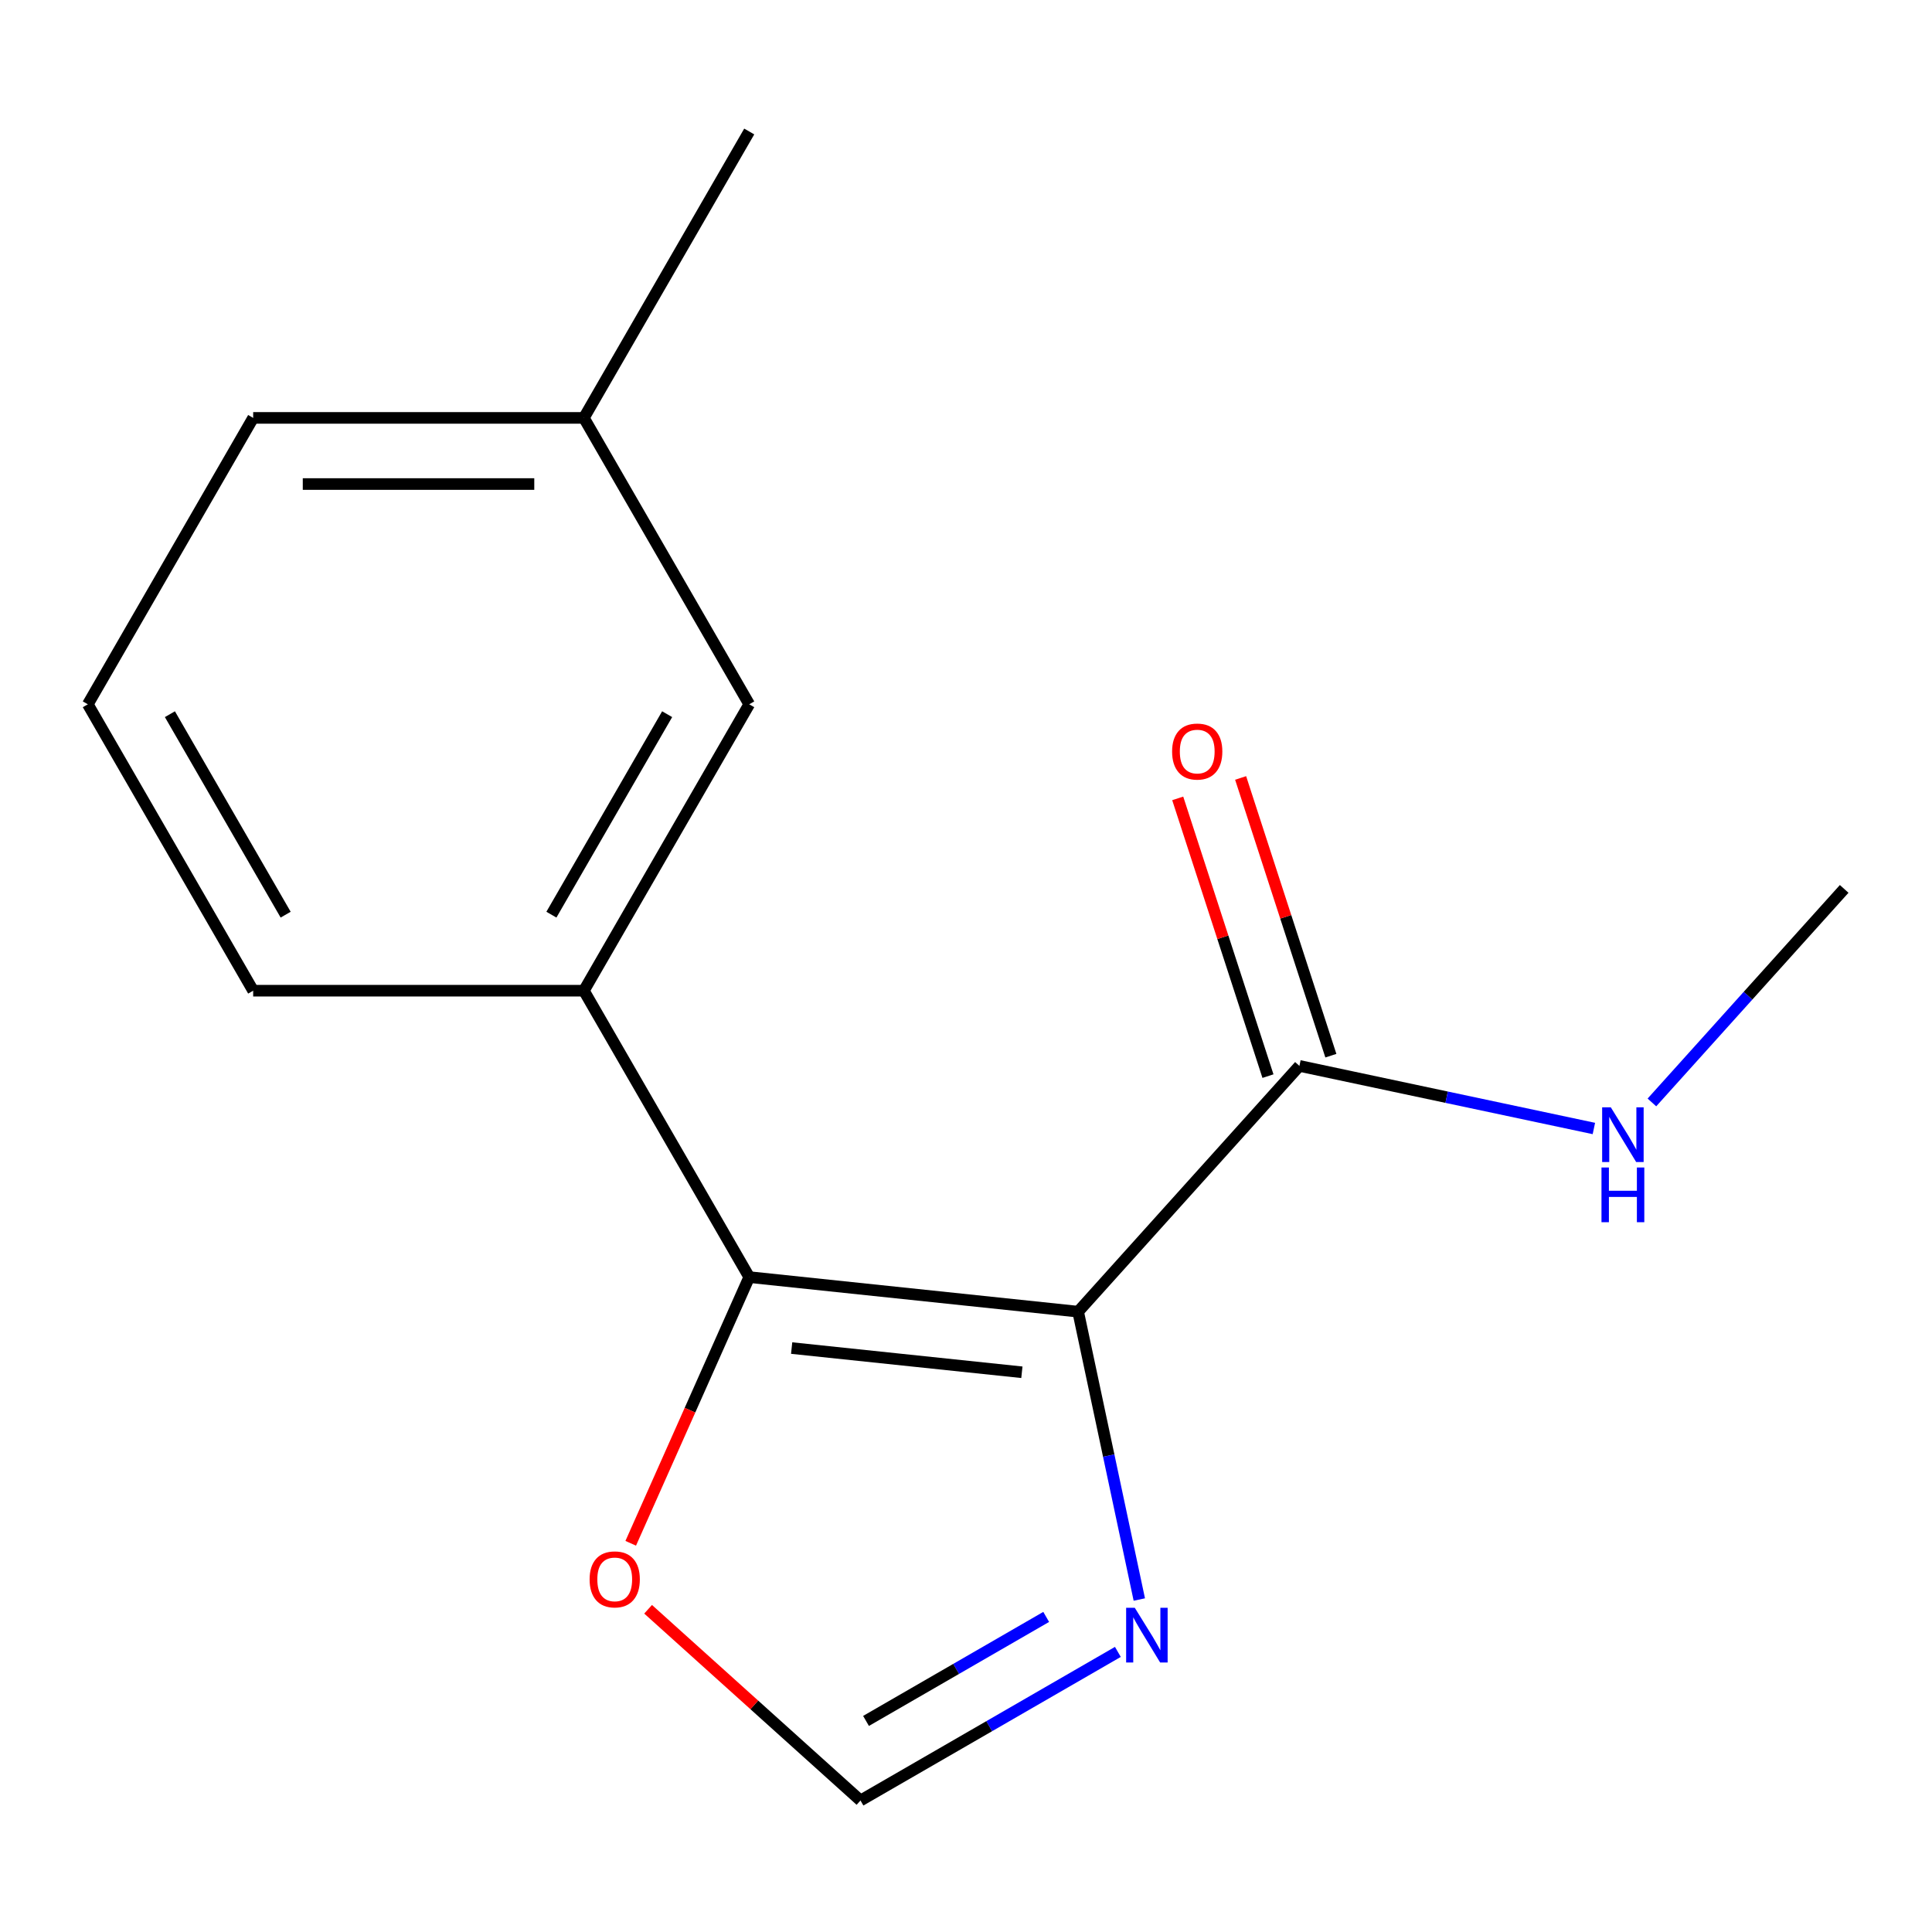 <?xml version='1.0' encoding='iso-8859-1'?>
<svg version='1.1' baseProfile='full'
              xmlns='http://www.w3.org/2000/svg'
                      xmlns:rdkit='http://www.rdkit.org/xml'
                      xmlns:xlink='http://www.w3.org/1999/xlink'
                  xml:space='preserve'
width='1000px' height='1000px' viewBox='0 0 1000 1000'>
<!-- END OF HEADER -->
<rect style='opacity:1.0;fill:#FFFFFF;stroke:none' width='1000' height='1000' x='0' y='0'> </rect>
<path class='bond-0' d='M 558.038,678.918 L 387.802,661.025' style='fill:none;fill-rule:evenodd;stroke:#000000;stroke-width:6px;stroke-linecap:butt;stroke-linejoin:miter;stroke-opacity:1' />
<path class='bond-0' d='M 528.924,710.281 L 409.759,697.756' style='fill:none;fill-rule:evenodd;stroke:#000000;stroke-width:6px;stroke-linecap:butt;stroke-linejoin:miter;stroke-opacity:1' />
<path class='bond-1' d='M 558.038,678.918 L 573.872,753.414' style='fill:none;fill-rule:evenodd;stroke:#000000;stroke-width:6px;stroke-linecap:butt;stroke-linejoin:miter;stroke-opacity:1' />
<path class='bond-1' d='M 573.872,753.414 L 589.707,827.911' style='fill:none;fill-rule:evenodd;stroke:#0000FF;stroke-width:6px;stroke-linecap:butt;stroke-linejoin:miter;stroke-opacity:1' />
<path class='bond-2' d='M 558.038,678.918 L 672.575,551.711' style='fill:none;fill-rule:evenodd;stroke:#000000;stroke-width:6px;stroke-linecap:butt;stroke-linejoin:miter;stroke-opacity:1' />
<path class='bond-3' d='M 387.802,661.025 L 302.215,512.785' style='fill:none;fill-rule:evenodd;stroke:#000000;stroke-width:6px;stroke-linecap:butt;stroke-linejoin:miter;stroke-opacity:1' />
<path class='bond-5' d='M 387.802,661.025 L 357.131,729.913' style='fill:none;fill-rule:evenodd;stroke:#000000;stroke-width:6px;stroke-linecap:butt;stroke-linejoin:miter;stroke-opacity:1' />
<path class='bond-5' d='M 357.131,729.913 L 326.46,798.801' style='fill:none;fill-rule:evenodd;stroke:#FF0000;stroke-width:6px;stroke-linecap:butt;stroke-linejoin:miter;stroke-opacity:1' />
<path class='bond-4' d='M 578.607,855.022 L 511.997,893.48' style='fill:none;fill-rule:evenodd;stroke:#0000FF;stroke-width:6px;stroke-linecap:butt;stroke-linejoin:miter;stroke-opacity:1' />
<path class='bond-4' d='M 511.997,893.48 L 445.386,931.937' style='fill:none;fill-rule:evenodd;stroke:#000000;stroke-width:6px;stroke-linecap:butt;stroke-linejoin:miter;stroke-opacity:1' />
<path class='bond-4' d='M 541.507,836.911 L 494.879,863.832' style='fill:none;fill-rule:evenodd;stroke:#0000FF;stroke-width:6px;stroke-linecap:butt;stroke-linejoin:miter;stroke-opacity:1' />
<path class='bond-4' d='M 494.879,863.832 L 448.252,890.752' style='fill:none;fill-rule:evenodd;stroke:#000000;stroke-width:6px;stroke-linecap:butt;stroke-linejoin:miter;stroke-opacity:1' />
<path class='bond-7' d='M 688.855,546.421 L 665.5,474.543' style='fill:none;fill-rule:evenodd;stroke:#000000;stroke-width:6px;stroke-linecap:butt;stroke-linejoin:miter;stroke-opacity:1' />
<path class='bond-7' d='M 665.5,474.543 L 642.145,402.665' style='fill:none;fill-rule:evenodd;stroke:#FF0000;stroke-width:6px;stroke-linecap:butt;stroke-linejoin:miter;stroke-opacity:1' />
<path class='bond-7' d='M 656.295,557 L 632.941,485.122' style='fill:none;fill-rule:evenodd;stroke:#000000;stroke-width:6px;stroke-linecap:butt;stroke-linejoin:miter;stroke-opacity:1' />
<path class='bond-7' d='M 632.941,485.122 L 609.586,413.244' style='fill:none;fill-rule:evenodd;stroke:#FF0000;stroke-width:6px;stroke-linecap:butt;stroke-linejoin:miter;stroke-opacity:1' />
<path class='bond-8' d='M 672.575,551.711 L 748.782,567.909' style='fill:none;fill-rule:evenodd;stroke:#000000;stroke-width:6px;stroke-linecap:butt;stroke-linejoin:miter;stroke-opacity:1' />
<path class='bond-8' d='M 748.782,567.909 L 824.989,584.107' style='fill:none;fill-rule:evenodd;stroke:#0000FF;stroke-width:6px;stroke-linecap:butt;stroke-linejoin:miter;stroke-opacity:1' />
<path class='bond-6' d='M 302.215,512.785 L 387.802,364.544' style='fill:none;fill-rule:evenodd;stroke:#000000;stroke-width:6px;stroke-linecap:butt;stroke-linejoin:miter;stroke-opacity:1' />
<path class='bond-6' d='M 285.405,473.431 L 345.316,369.663' style='fill:none;fill-rule:evenodd;stroke:#000000;stroke-width:6px;stroke-linecap:butt;stroke-linejoin:miter;stroke-opacity:1' />
<path class='bond-10' d='M 302.215,512.785 L 131.041,512.785' style='fill:none;fill-rule:evenodd;stroke:#000000;stroke-width:6px;stroke-linecap:butt;stroke-linejoin:miter;stroke-opacity:1' />
<path class='bond-15' d='M 445.386,931.937 L 390.422,882.448' style='fill:none;fill-rule:evenodd;stroke:#000000;stroke-width:6px;stroke-linecap:butt;stroke-linejoin:miter;stroke-opacity:1' />
<path class='bond-15' d='M 390.422,882.448 L 335.458,832.958' style='fill:none;fill-rule:evenodd;stroke:#FF0000;stroke-width:6px;stroke-linecap:butt;stroke-linejoin:miter;stroke-opacity:1' />
<path class='bond-9' d='M 387.802,364.544 L 302.215,216.303' style='fill:none;fill-rule:evenodd;stroke:#000000;stroke-width:6px;stroke-linecap:butt;stroke-linejoin:miter;stroke-opacity:1' />
<path class='bond-13' d='M 855.027,570.619 L 904.786,515.356' style='fill:none;fill-rule:evenodd;stroke:#0000FF;stroke-width:6px;stroke-linecap:butt;stroke-linejoin:miter;stroke-opacity:1' />
<path class='bond-13' d='M 904.786,515.356 L 954.545,460.093' style='fill:none;fill-rule:evenodd;stroke:#000000;stroke-width:6px;stroke-linecap:butt;stroke-linejoin:miter;stroke-opacity:1' />
<path class='bond-14' d='M 302.215,216.303 L 387.802,68.063' style='fill:none;fill-rule:evenodd;stroke:#000000;stroke-width:6px;stroke-linecap:butt;stroke-linejoin:miter;stroke-opacity:1' />
<path class='bond-16' d='M 302.215,216.303 L 131.041,216.303' style='fill:none;fill-rule:evenodd;stroke:#000000;stroke-width:6px;stroke-linecap:butt;stroke-linejoin:miter;stroke-opacity:1' />
<path class='bond-16' d='M 276.539,250.538 L 156.717,250.538' style='fill:none;fill-rule:evenodd;stroke:#000000;stroke-width:6px;stroke-linecap:butt;stroke-linejoin:miter;stroke-opacity:1' />
<path class='bond-11' d='M 131.041,512.785 L 45.455,364.544' style='fill:none;fill-rule:evenodd;stroke:#000000;stroke-width:6px;stroke-linecap:butt;stroke-linejoin:miter;stroke-opacity:1' />
<path class='bond-11' d='M 147.851,473.431 L 87.941,369.663' style='fill:none;fill-rule:evenodd;stroke:#000000;stroke-width:6px;stroke-linecap:butt;stroke-linejoin:miter;stroke-opacity:1' />
<path class='bond-12' d='M 45.455,364.544 L 131.041,216.303' style='fill:none;fill-rule:evenodd;stroke:#000000;stroke-width:6px;stroke-linecap:butt;stroke-linejoin:miter;stroke-opacity:1' />
<path  class='atom-2' d='M 587.366 832.191
L 596.646 847.191
Q 597.566 848.671, 599.046 851.351
Q 600.526 854.031, 600.606 854.191
L 600.606 832.191
L 604.366 832.191
L 604.366 860.511
L 600.486 860.511
L 590.526 844.111
Q 589.366 842.191, 588.126 839.991
Q 586.926 837.791, 586.566 837.111
L 586.566 860.511
L 582.886 860.511
L 582.886 832.191
L 587.366 832.191
' fill='#0000FF'/>
<path  class='atom-6' d='M 305.179 817.48
Q 305.179 810.68, 308.539 806.88
Q 311.899 803.08, 318.179 803.08
Q 324.459 803.08, 327.819 806.88
Q 331.179 810.68, 331.179 817.48
Q 331.179 824.36, 327.779 828.28
Q 324.379 832.16, 318.179 832.16
Q 311.939 832.16, 308.539 828.28
Q 305.179 824.4, 305.179 817.48
M 318.179 828.96
Q 322.499 828.96, 324.819 826.08
Q 327.179 823.16, 327.179 817.48
Q 327.179 811.92, 324.819 809.12
Q 322.499 806.28, 318.179 806.28
Q 313.859 806.28, 311.499 809.08
Q 309.179 811.88, 309.179 817.48
Q 309.179 823.2, 311.499 826.08
Q 313.859 828.96, 318.179 828.96
' fill='#FF0000'/>
<path  class='atom-8' d='M 606.679 388.995
Q 606.679 382.195, 610.039 378.395
Q 613.399 374.595, 619.679 374.595
Q 625.959 374.595, 629.319 378.395
Q 632.679 382.195, 632.679 388.995
Q 632.679 395.875, 629.279 399.795
Q 625.879 403.675, 619.679 403.675
Q 613.439 403.675, 610.039 399.795
Q 606.679 395.915, 606.679 388.995
M 619.679 400.475
Q 623.999 400.475, 626.319 397.595
Q 628.679 394.675, 628.679 388.995
Q 628.679 383.435, 626.319 380.635
Q 623.999 377.795, 619.679 377.795
Q 615.359 377.795, 612.999 380.595
Q 610.679 383.395, 610.679 388.995
Q 610.679 394.715, 612.999 397.595
Q 615.359 400.475, 619.679 400.475
' fill='#FF0000'/>
<path  class='atom-9' d='M 833.748 573.14
L 843.028 588.14
Q 843.948 589.62, 845.428 592.3
Q 846.908 594.98, 846.988 595.14
L 846.988 573.14
L 850.748 573.14
L 850.748 601.46
L 846.868 601.46
L 836.908 585.06
Q 835.748 583.14, 834.508 580.94
Q 833.308 578.74, 832.948 578.06
L 832.948 601.46
L 829.268 601.46
L 829.268 573.14
L 833.748 573.14
' fill='#0000FF'/>
<path  class='atom-9' d='M 828.928 604.292
L 832.768 604.292
L 832.768 616.332
L 847.248 616.332
L 847.248 604.292
L 851.088 604.292
L 851.088 632.612
L 847.248 632.612
L 847.248 619.532
L 832.768 619.532
L 832.768 632.612
L 828.928 632.612
L 828.928 604.292
' fill='#0000FF'/>
</svg>

